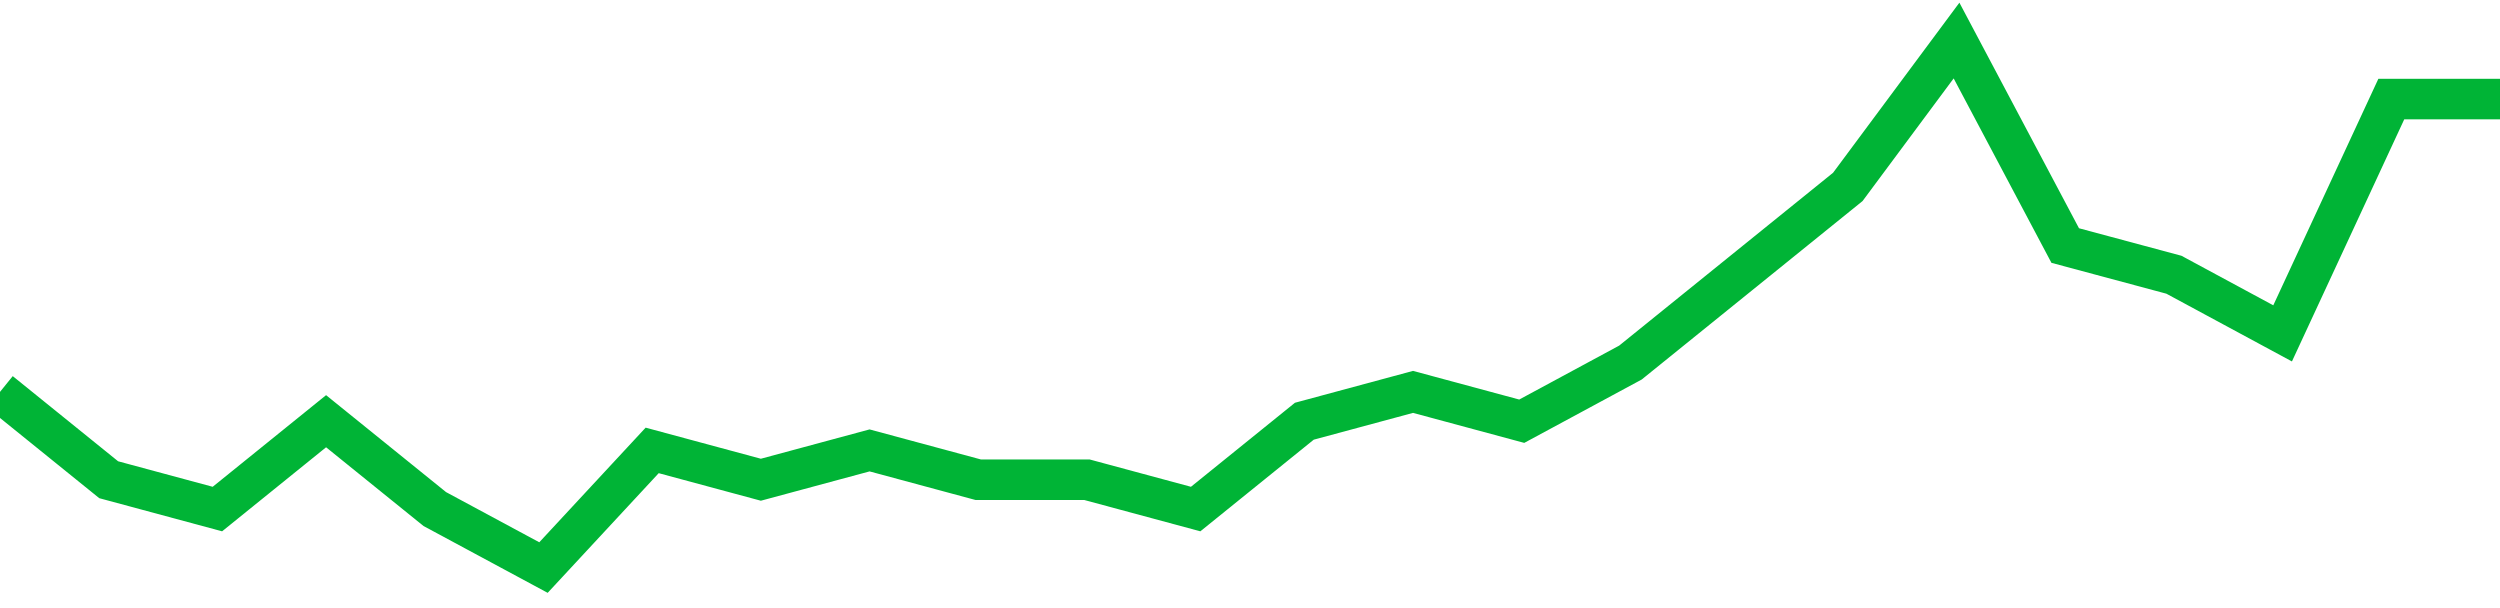 <!-- Generated with https://github.com/jxxe/sparkline/ --><svg viewBox="0 0 185 45" class="sparkline" xmlns="http://www.w3.org/2000/svg"><path class="sparkline--fill" d="M 0 29 L 0 29 L 8.043 35.5 L 16.087 37.67 L 24.13 31.17 L 32.174 37.67 L 40.217 42 L 48.261 33.33 L 56.304 35.5 L 64.348 33.33 L 72.391 35.5 L 80.435 35.5 L 88.478 37.67 L 96.522 31.17 L 104.565 29 L 112.609 31.17 L 120.652 26.83 L 128.696 20.33 L 136.739 13.83 L 144.783 3 L 152.826 18.17 L 160.87 20.33 L 168.913 24.67 L 176.957 7.33 L 185 7.33 V 45 L 0 45 Z" stroke="none" fill="none" ></path><path class="sparkline--line" d="M 0 29 L 0 29 L 8.043 35.5 L 16.087 37.67 L 24.13 31.17 L 32.174 37.67 L 40.217 42 L 48.261 33.33 L 56.304 35.5 L 64.348 33.33 L 72.391 35.5 L 80.435 35.5 L 88.478 37.67 L 96.522 31.17 L 104.565 29 L 112.609 31.17 L 120.652 26.83 L 128.696 20.33 L 136.739 13.83 L 144.783 3 L 152.826 18.17 L 160.87 20.33 L 168.913 24.67 L 176.957 7.33 L 185 7.33" fill="none" stroke-width="3" stroke="#00B436" ></path></svg>